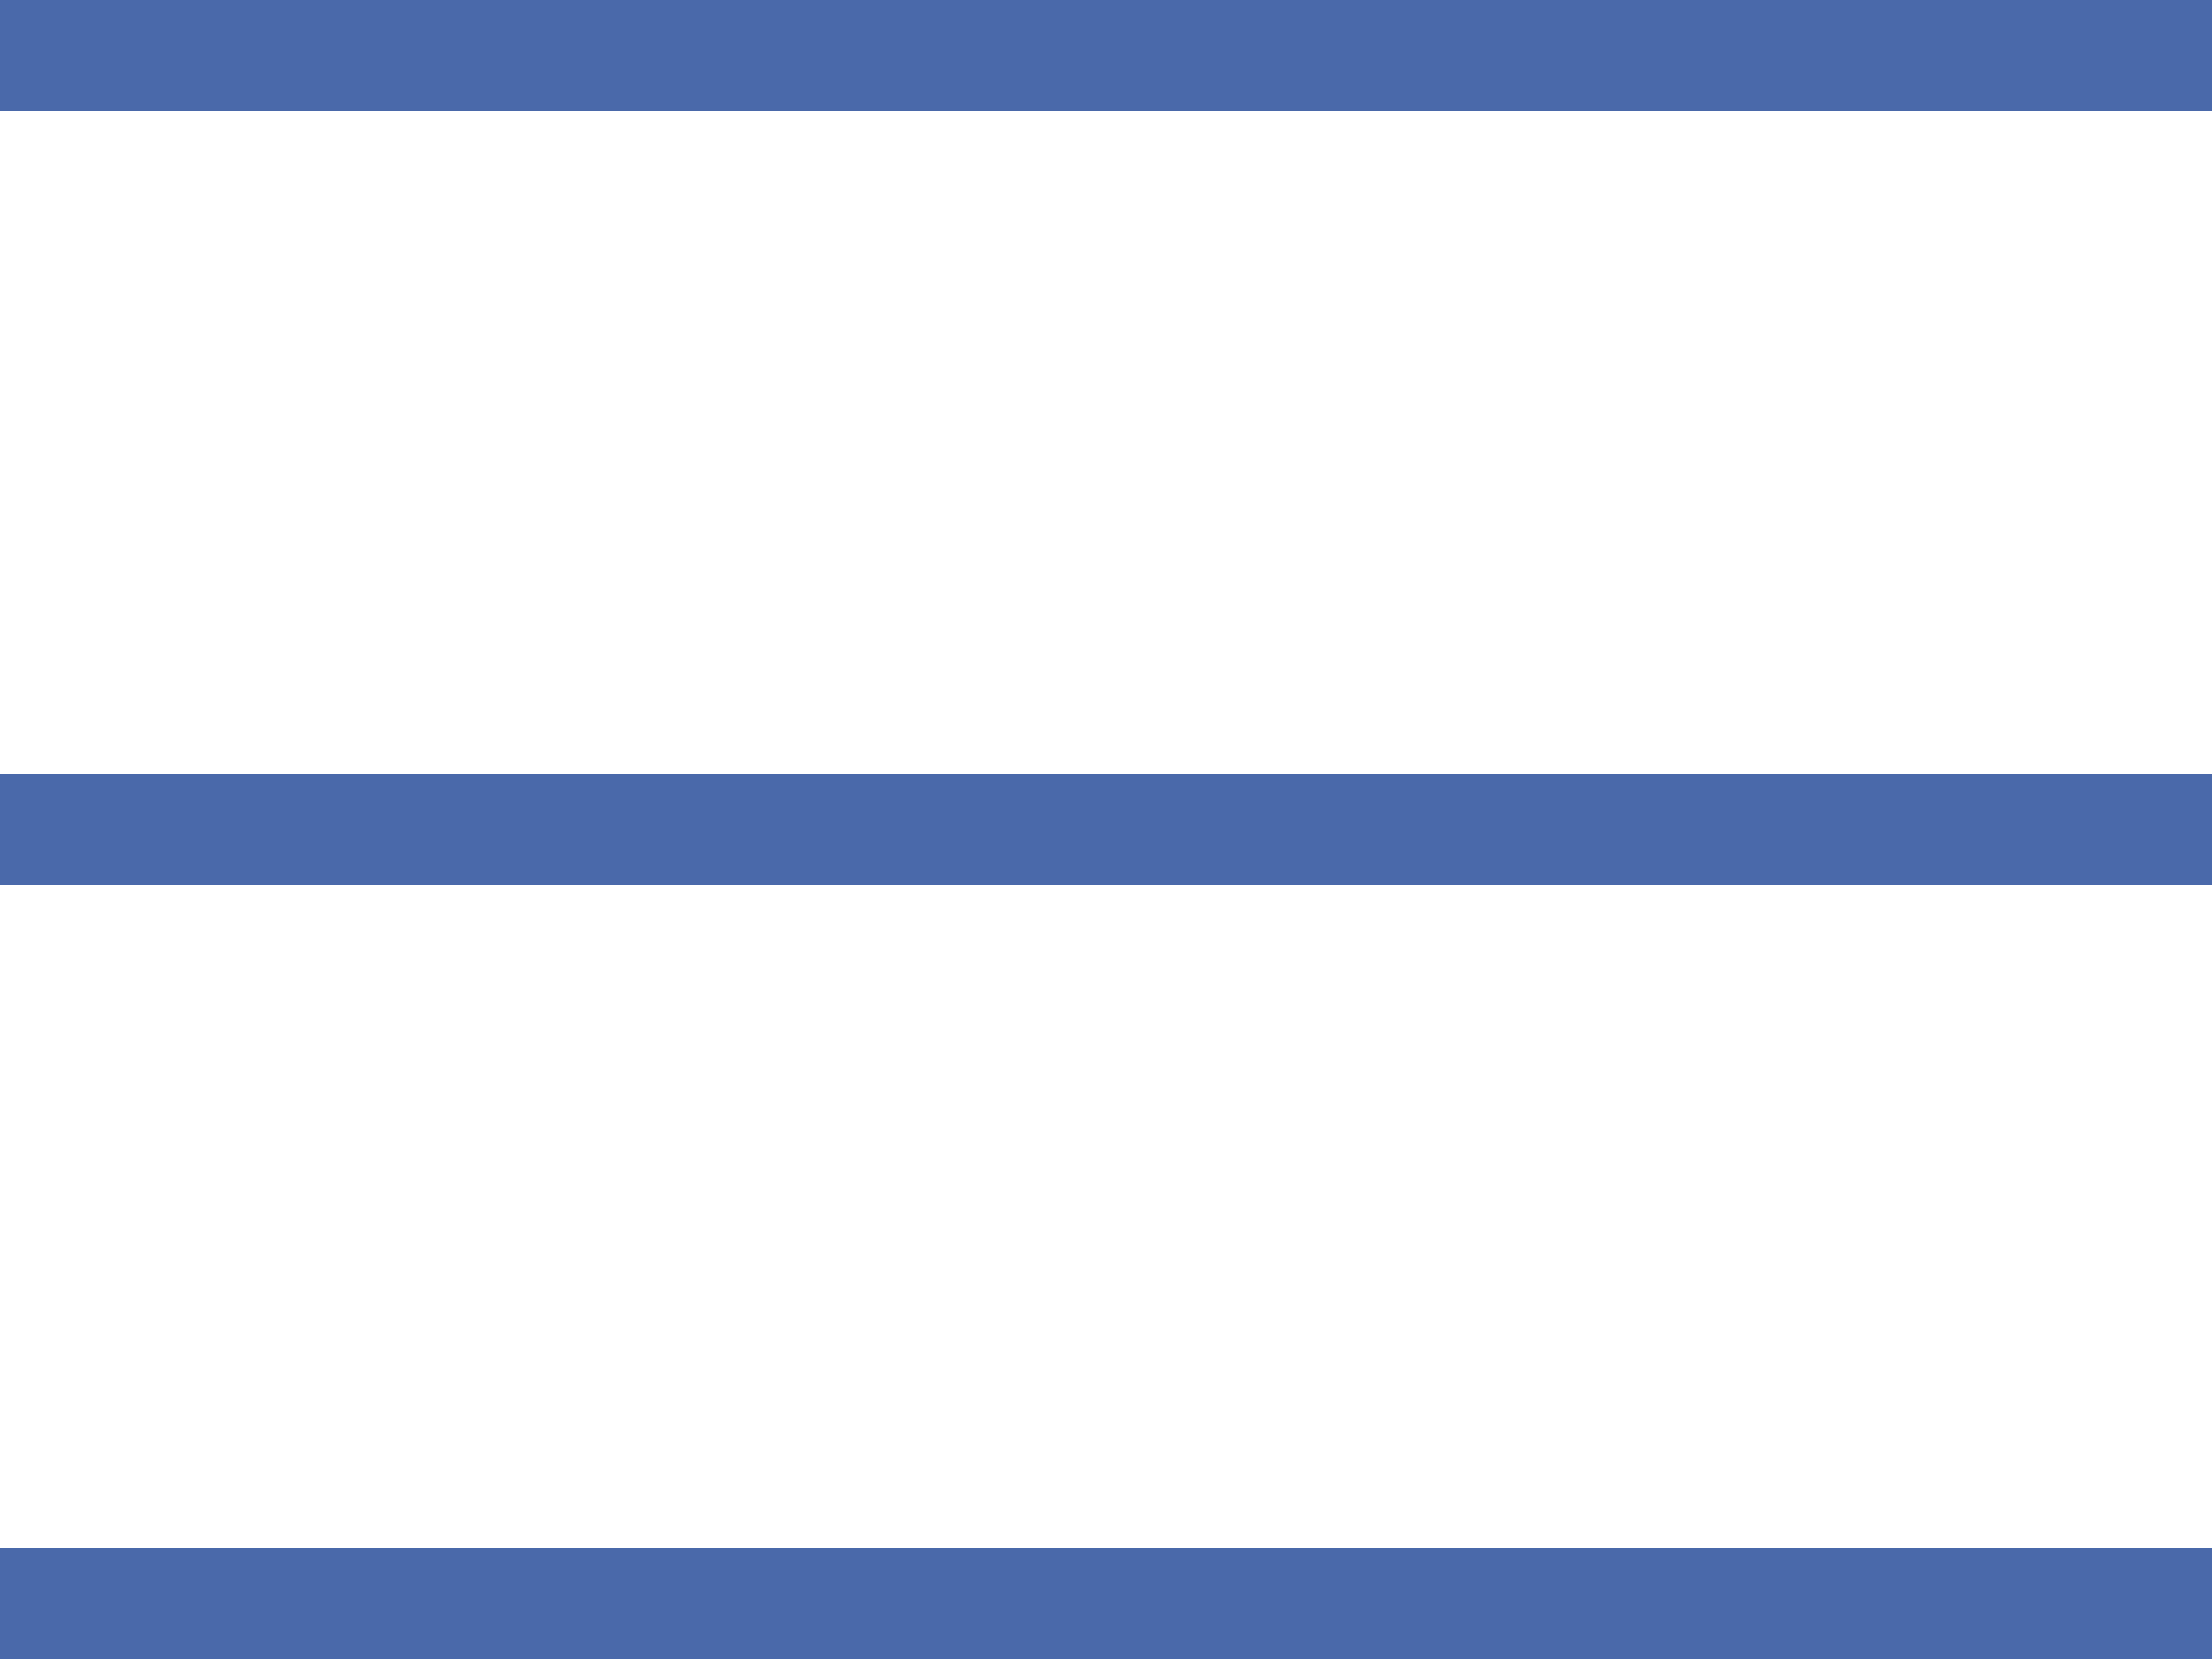 <?xml version="1.0" encoding="utf-8"?>
<!-- Generator: Adobe Illustrator 15.0.0, SVG Export Plug-In  -->
<!DOCTYPE svg PUBLIC "-//W3C//DTD SVG 1.1//EN" "http://www.w3.org/Graphics/SVG/1.1/DTD/svg11.dtd">
<svg version="1.1"
	 xmlns="http://www.w3.org/2000/svg" xmlns:xlink="http://www.w3.org/1999/xlink" xmlns:a="http://ns.adobe.com/AdobeSVGViewerExtensions/3.0/"
	 x="0px" y="0px" width="20px" height="15px" viewBox="0 0 20 15" enable-background="new 0 0 20 15" xml:space="preserve">
<defs>
</defs>
<line fill="none" stroke="#4A69AA" stroke-miterlimit="10" x1="0" y1="0.5" x2="20" y2="0.5"/>
<line fill="none" stroke="#4A69AA" stroke-miterlimit="10" x1="0" y1="14.5" x2="20" y2="14.5"/>
<line fill="none" stroke="#4A69AA" stroke-miterlimit="10" x1="0" y1="7.5" x2="20" y2="7.5"/>
</svg>
